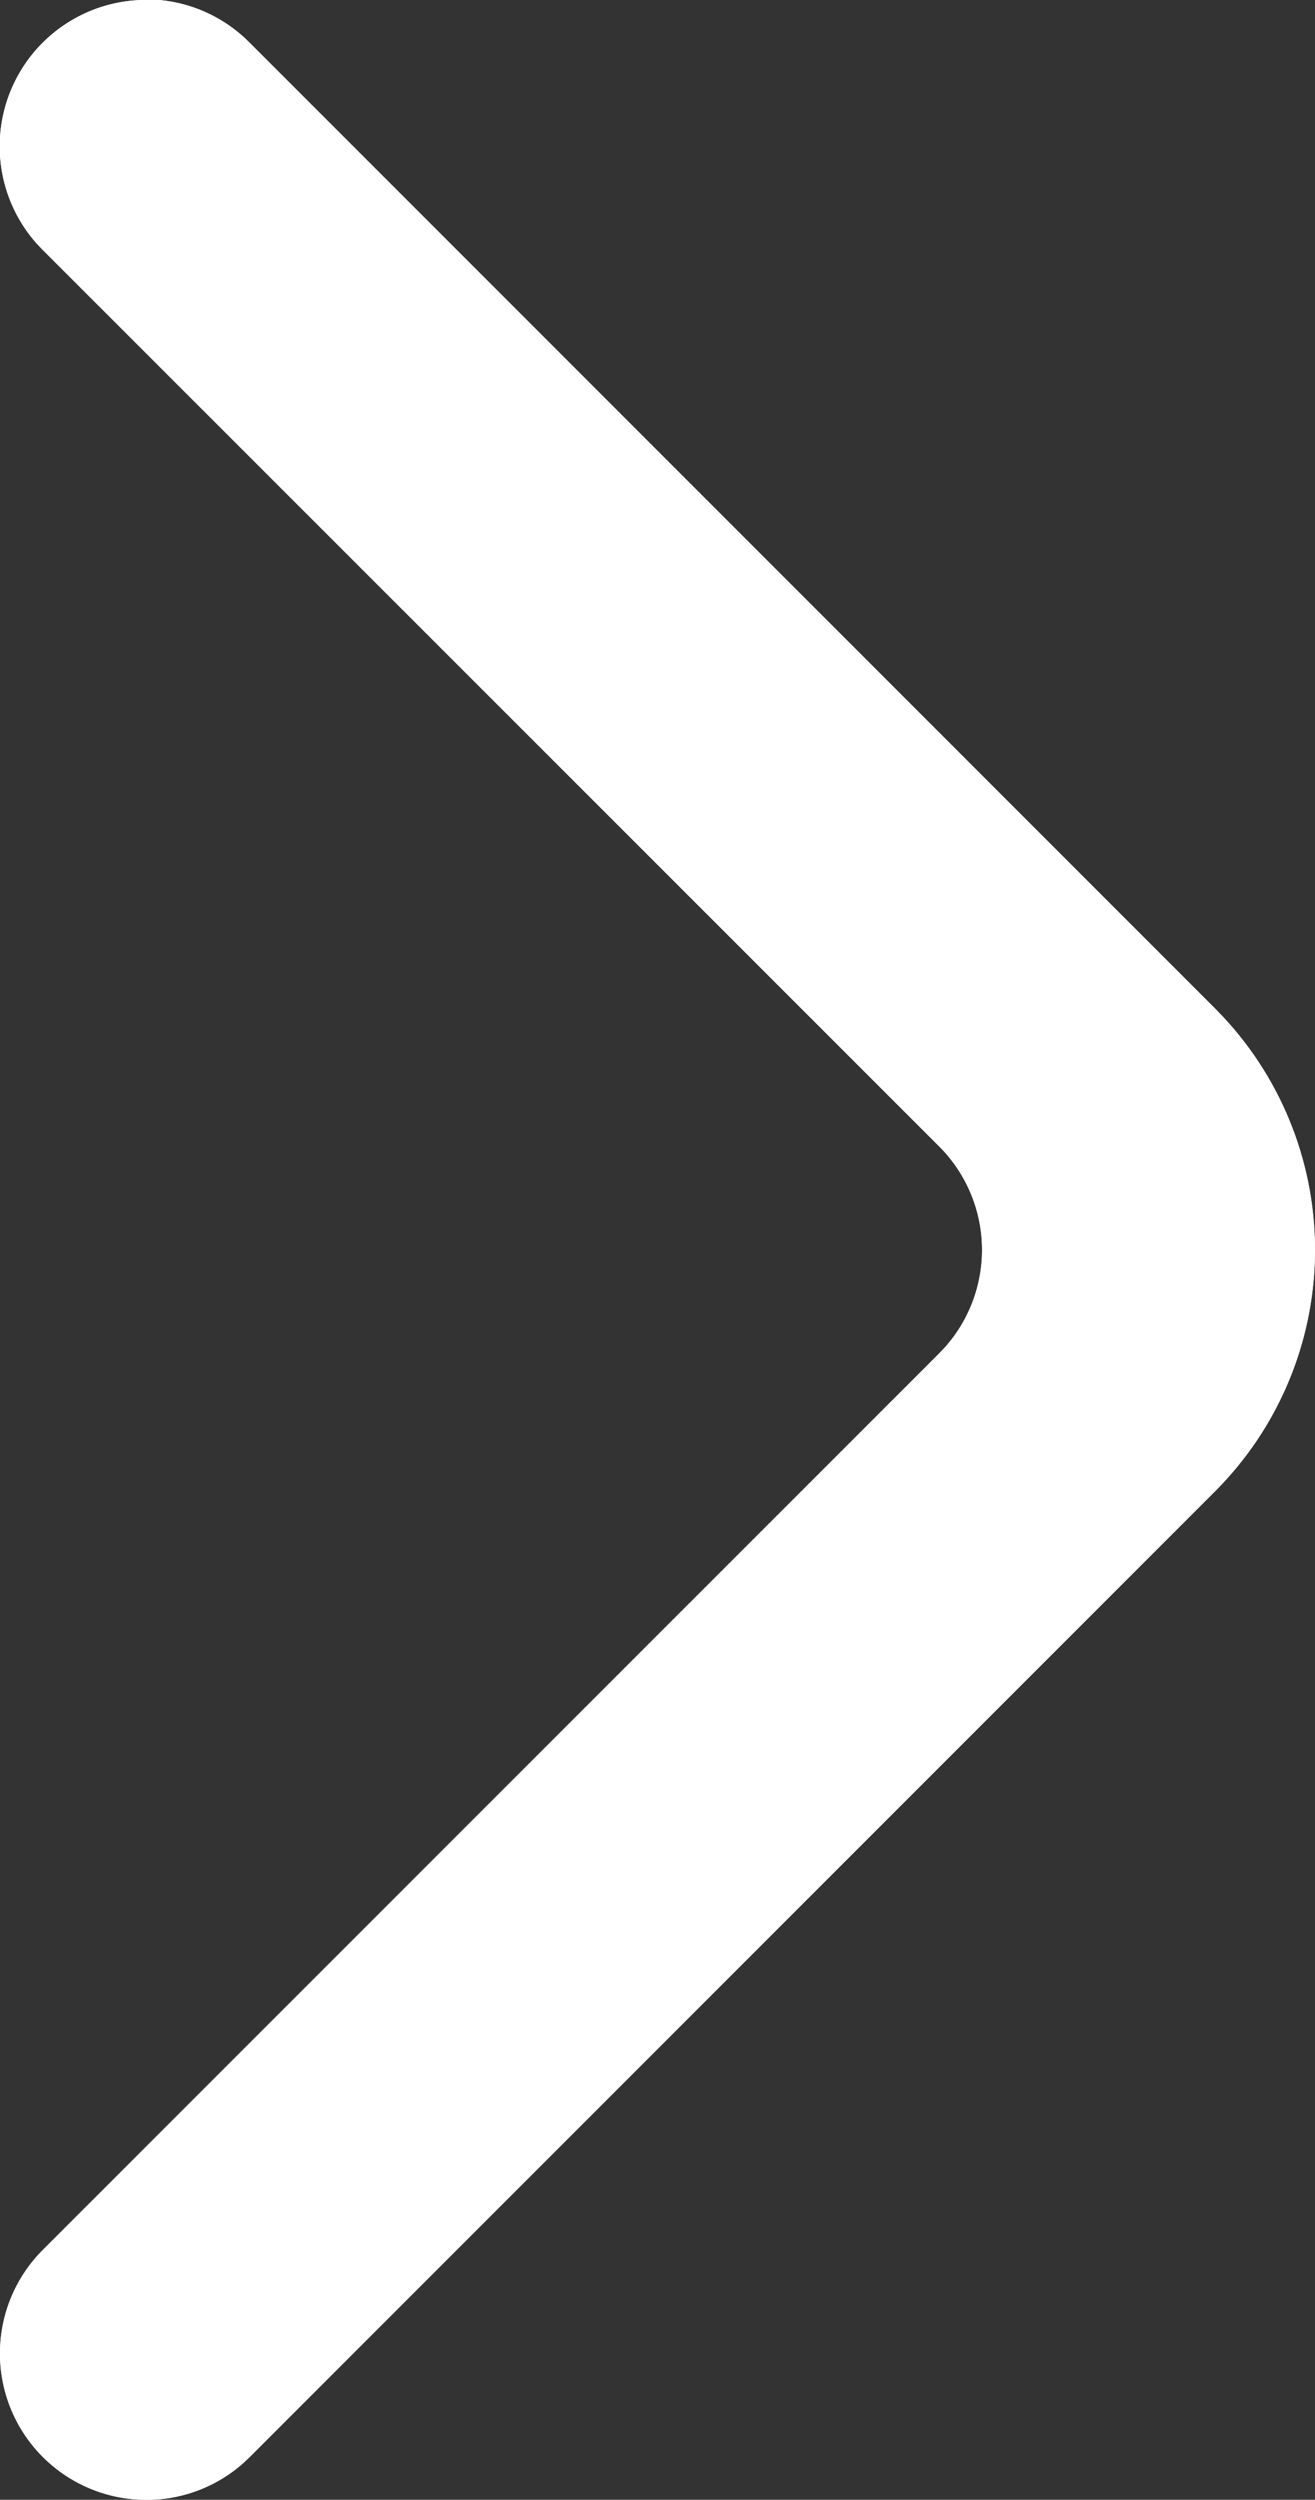 <svg id="ic_public_arrow_right" xmlns="http://www.w3.org/2000/svg" xmlns:xlink="http://www.w3.org/1999/xlink" width="8.42" height="16" viewBox="0 0 8.42 16">
  <rect x="0" y="0" width="8.42" height="16" fill="#333333" stroke="none"/>
  <defs>
    <clipPath id="clip-path">
      <path id="路径" d="M6.861.236l-.04.038L.64,6.455A2.185,2.185,0,0,0,.588,9.491l.052.054,6.181,6.181A.933.933,0,0,0,7.4,16l.057,0h.058a.937.937,0,0,0,.671-1.558l-.038-.04L2.406,8.662a.937.937,0,0,1-.038-1.284l.038-.04L8.145,1.6A.937.937,0,0,0,7.509,0H7.451A.933.933,0,0,0,6.861.236Z" transform="translate(0)" fill="#fff"/>
    </clipPath>
  </defs>
  <g id="组_2" data-name="组 2" transform="translate(8.42 16) rotate(180)">
    <path id="路径-2" data-name="路径" d="M6.861.236l-.04.038L.64,6.455A2.185,2.185,0,0,0,.588,9.491l.052.054,6.181,6.181A.933.933,0,0,0,7.4,16l.057,0h.058a.937.937,0,0,0,.671-1.558l-.038-.04L2.406,8.662a.937.937,0,0,1-.038-1.284l.038-.04L8.145,1.6A.937.937,0,0,0,7.509,0H7.451A.933.933,0,0,0,6.861.236Z" transform="translate(0)" fill="#fff"/>
    <g id="蒙版组_2" data-name="蒙版组 2" transform="translate(0)" clip-path="url(#clip-path)">
      <g id="colorPrimary" transform="translate(-2.819 -6.985)">
        <rect id="color_000000" data-name="color/#000000" width="14.985" height="29.969" fill="#fff"/>
      </g>
    </g>
  </g>
</svg>